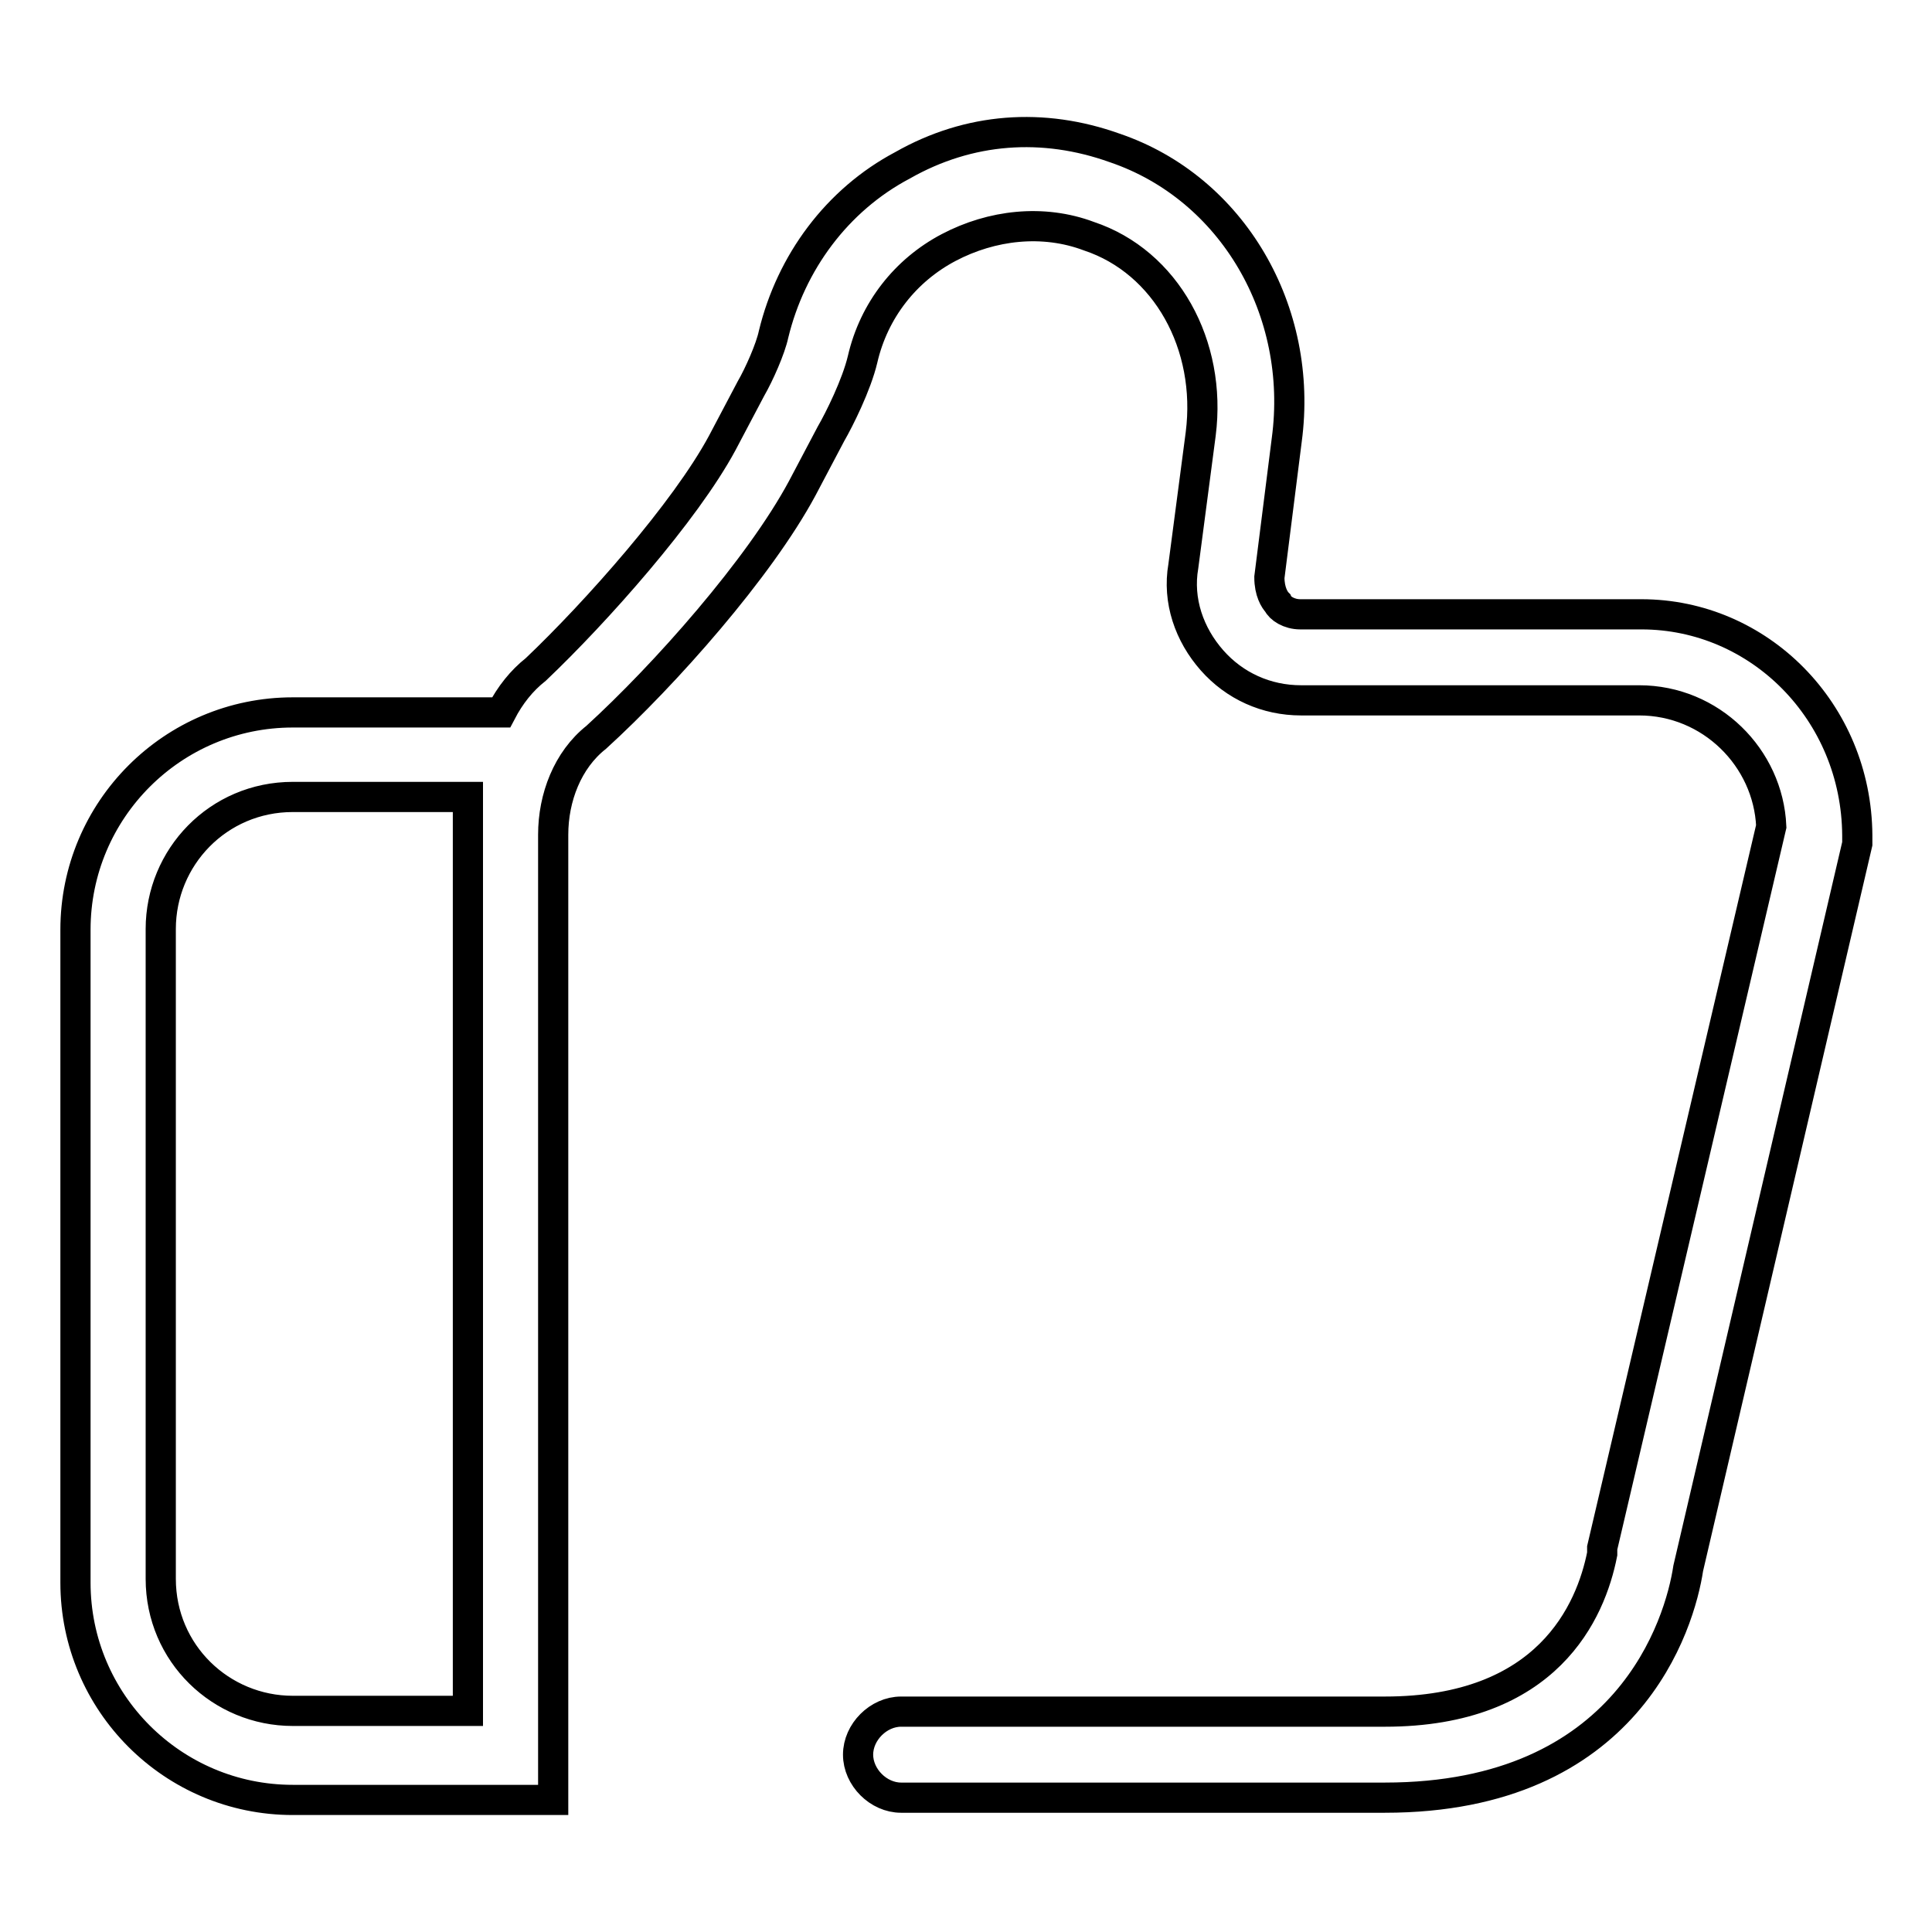 <?xml version="1.0" encoding="utf-8"?>
<!-- Svg Vector Icons : http://www.onlinewebfonts.com/icon -->
<!DOCTYPE svg PUBLIC "-//W3C//DTD SVG 1.1//EN" "http://www.w3.org/Graphics/SVG/1.1/DTD/svg11.dtd">
<svg version="1.1" xmlns="http://www.w3.org/2000/svg" xmlns:xlink="http://www.w3.org/1999/xlink" x="0px" y="0px" viewBox="0 0 256 256" enable-background="new 0 0 256 256" xml:space="preserve">
<g> <path stroke-width="4" fill-opacity="0" stroke="#000000"  d="M217.5,81.4h-45.2c-1.5,0-2.7-0.8-3-1.5c-0.4-0.4-1.1-1.5-1.1-3.4l2.3-18.2c2.3-17.1-7.2-33.4-22.8-38.7 c-9.5-3.4-19.3-2.7-28.1,2.3c-8.7,4.6-14.8,12.9-17.1,22.4c-0.4,1.9-1.9,5.3-3,7.2l-3.8,7.2c-4.9,9.1-16.7,22.4-24.7,30 c-1.9,1.5-3.4,3.4-4.6,5.7H38.8c-15.9,0-28.8,12.9-28.8,28.8v86.5c0,15.9,12.9,28.8,28.8,28.8h34.5V110.6c0-4.9,1.9-9.9,5.7-12.9 c9.1-8.3,21.6-22.4,27.3-33l3.8-7.2c1.1-1.9,3.4-6.5,4.2-9.9c1.5-6.5,5.7-11.8,11.4-14.8s12.5-3.8,18.6-1.5 c10.2,3.4,16.3,14.4,14.8,26.2L156.8,75c-0.8,4.6,0.8,9.1,3.8,12.5c3,3.4,7.2,5.3,11.8,5.3h44.8c9.5,0,17.1,7.6,17.5,16.7 l-22.4,95.6v0.8c-1.5,7.6-7.2,20.9-28.8,20.9h-64.1c-3,0-5.7,2.7-5.7,5.7c0,3,2.7,5.7,5.7,5.7h64.1c32.3,0,39.1-23.1,40.2-30.4 l22.4-96v-1.1C246,94.3,233.1,81.4,217.5,81.4L217.5,81.4z M62,226.7H38.8c-9.5,0-17.5-7.6-17.5-17.5v-86.1 c0-9.5,7.6-17.5,17.5-17.5H62V226.7z"/></g>
</svg>